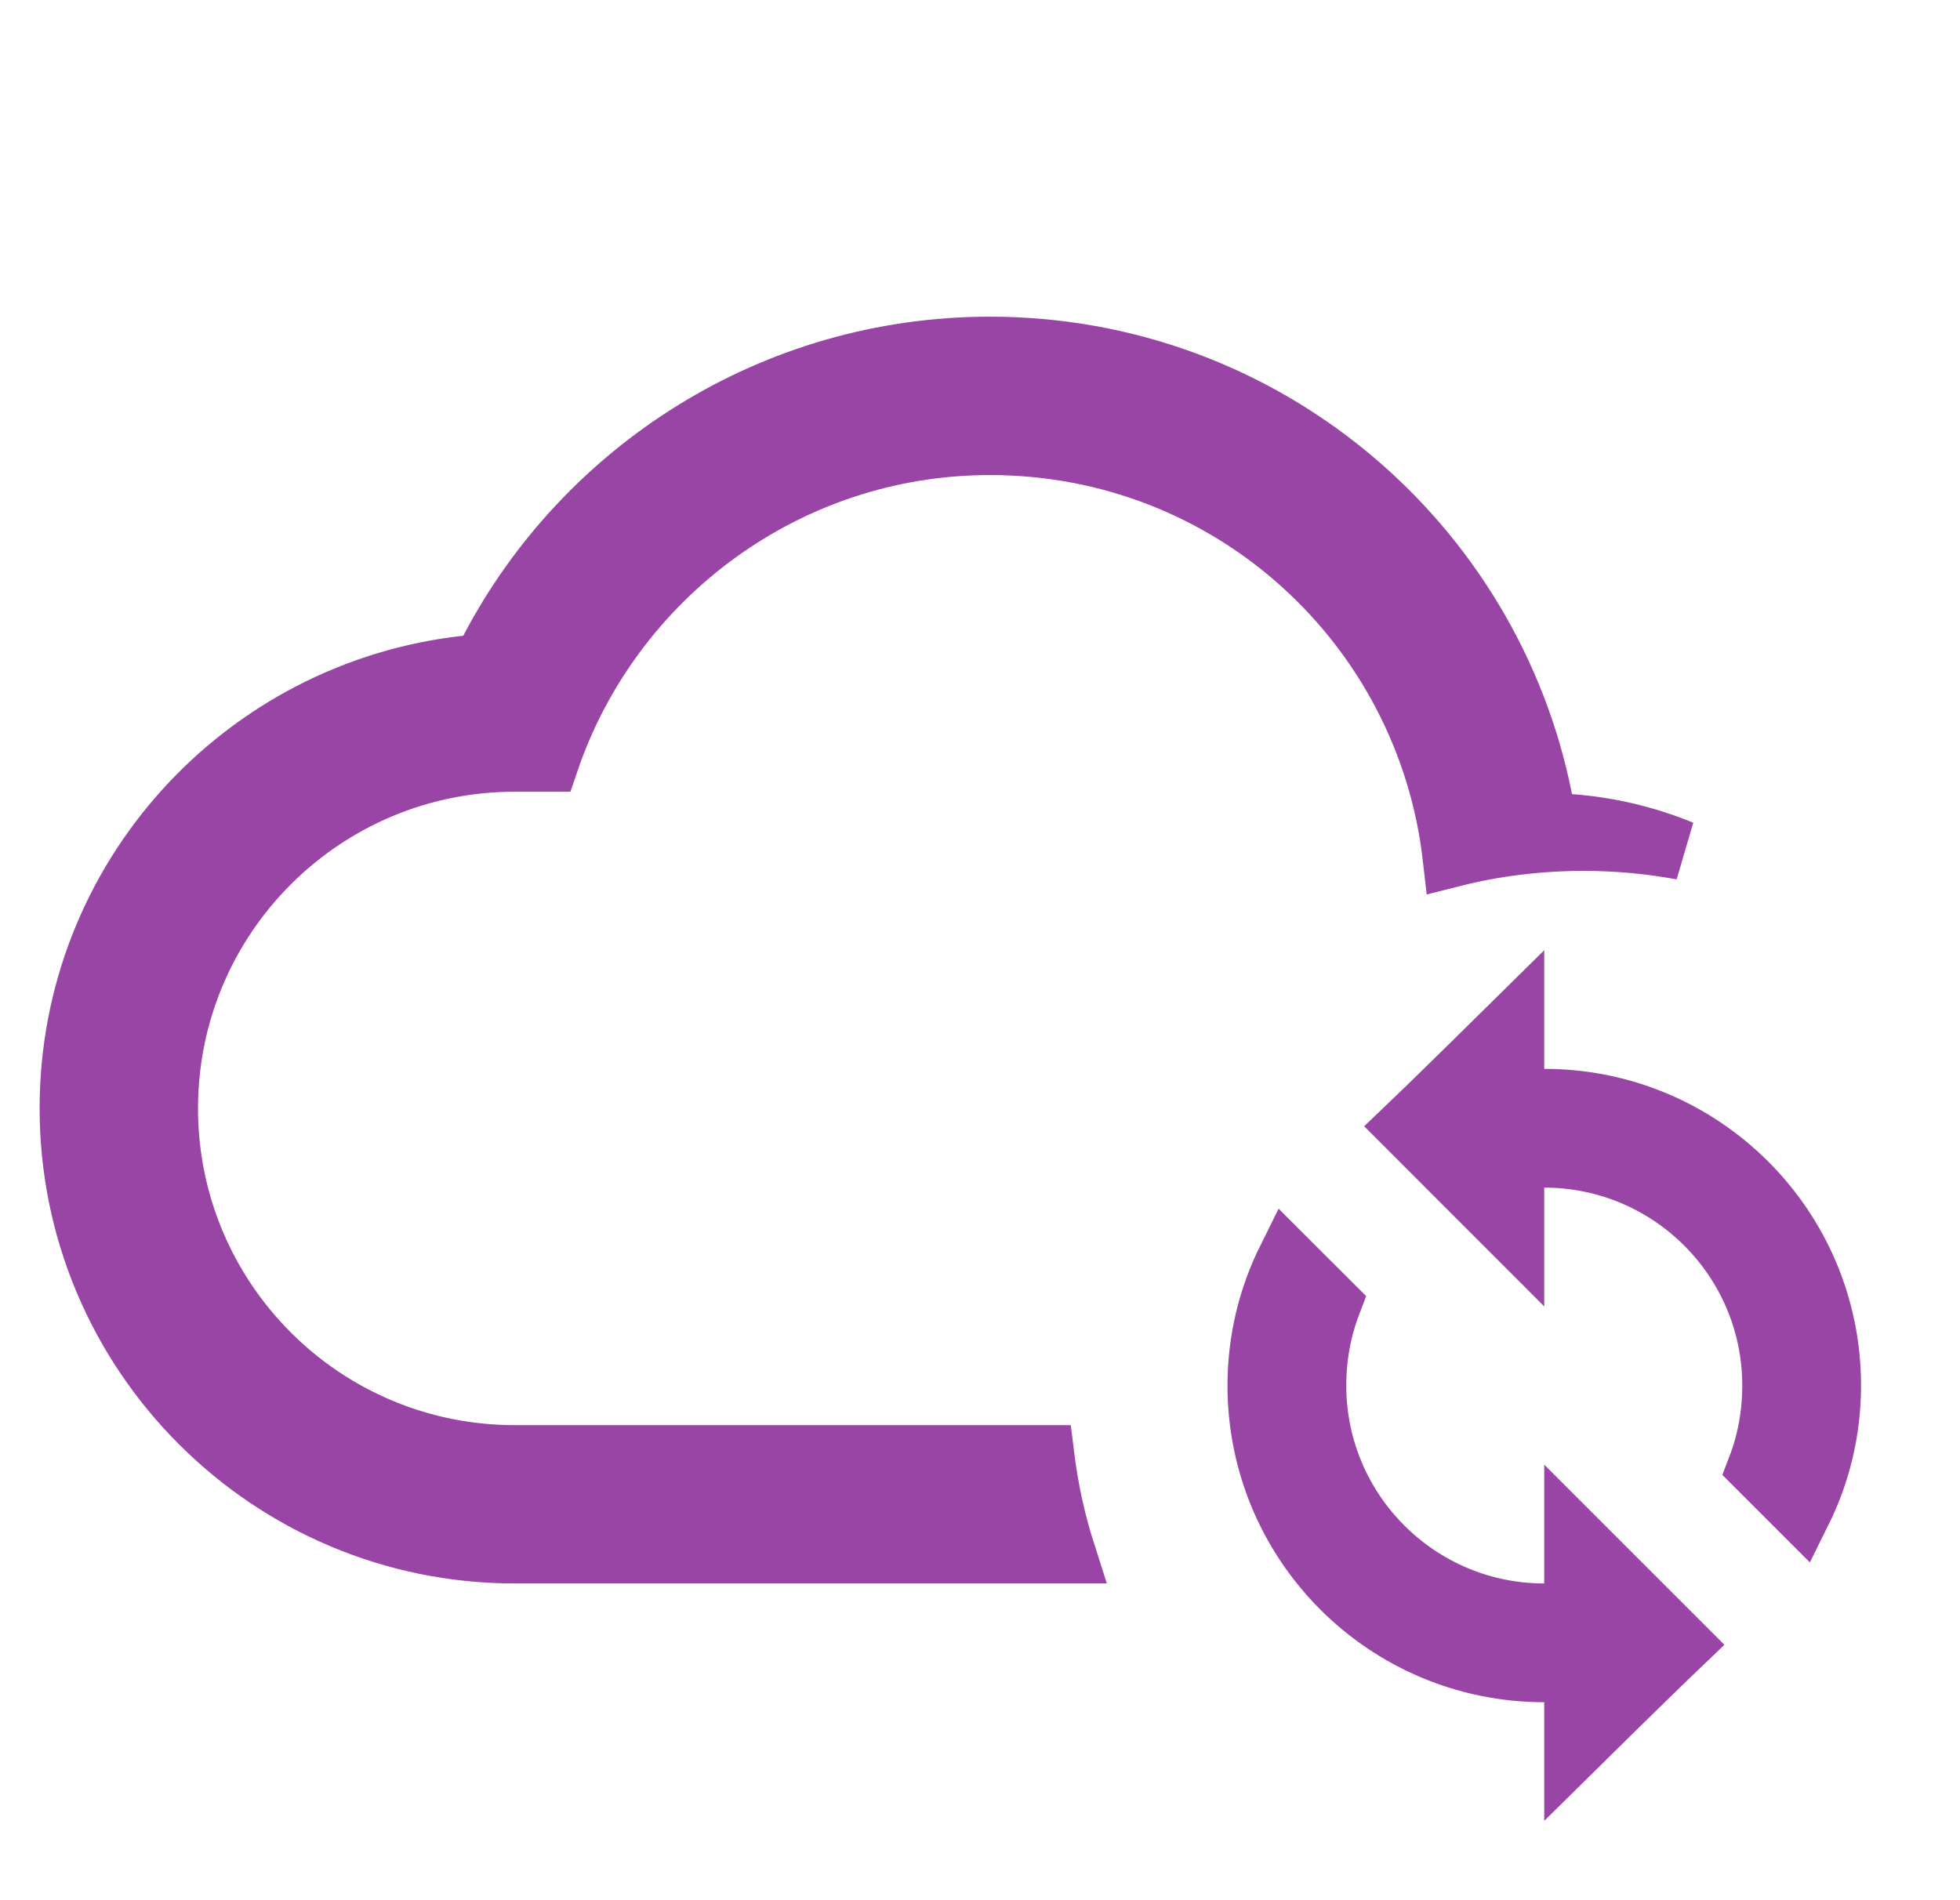 <svg width="33" height="32" viewBox="0 0 33 32" fill="none" xmlns="http://www.w3.org/2000/svg">
<g clip-path="url(#clip0_1644_14399)">
<path d="M25.5 20V20.793L23.683 18.975C23.977 18.694 24.508 18.177 25.5 17.198V18V18.5H26C28.671 18.5 30.834 20.663 30.834 23.333C30.834 24.101 30.652 24.825 30.334 25.466L29.582 24.714C29.748 24.281 29.834 23.815 29.834 23.333C29.834 21.217 28.116 19.5 26 19.5H25.5V20ZM26.5 26.666V25.873L28.318 27.691C28.024 27.972 27.492 28.489 26.5 29.468V28.666V28.166H26C23.33 28.166 21.167 26.004 21.167 23.333C21.167 22.565 21.348 21.841 21.666 21.2L22.419 21.952C22.253 22.385 22.167 22.851 22.167 23.333C22.167 25.449 23.884 27.166 26 27.166H26.5V26.666ZM25.977 13.47L26.05 13.844L26.43 13.872C27.096 13.921 27.73 14.075 28.319 14.317C27.783 14.219 27.232 14.166 26.667 14.166C25.906 14.166 25.159 14.259 24.453 14.438C24.006 10.54 20.721 7.5 16.667 7.5C13.236 7.5 10.298 9.732 9.246 12.833H8.667C5.444 12.833 2.834 15.444 2.834 18.666C2.834 21.889 5.444 24.5 8.667 24.5H17.586C17.656 25.071 17.778 25.63 17.95 26.166H8.667C4.53 26.166 1.167 22.804 1.167 18.666C1.167 14.792 4.091 11.616 7.855 11.203L8.12 11.174L8.243 10.938C9.827 7.91 13.007 5.833 16.667 5.833C21.277 5.833 25.115 9.113 25.977 13.47Z" fill="#9945A6" stroke="#9945A6"/>
</g>
<defs>
<clipPath id="clip0_1644_14399">
<rect width="32" height="32" fill="white" transform="translate(0.667)"/>
</clipPath>
</defs>
</svg>
